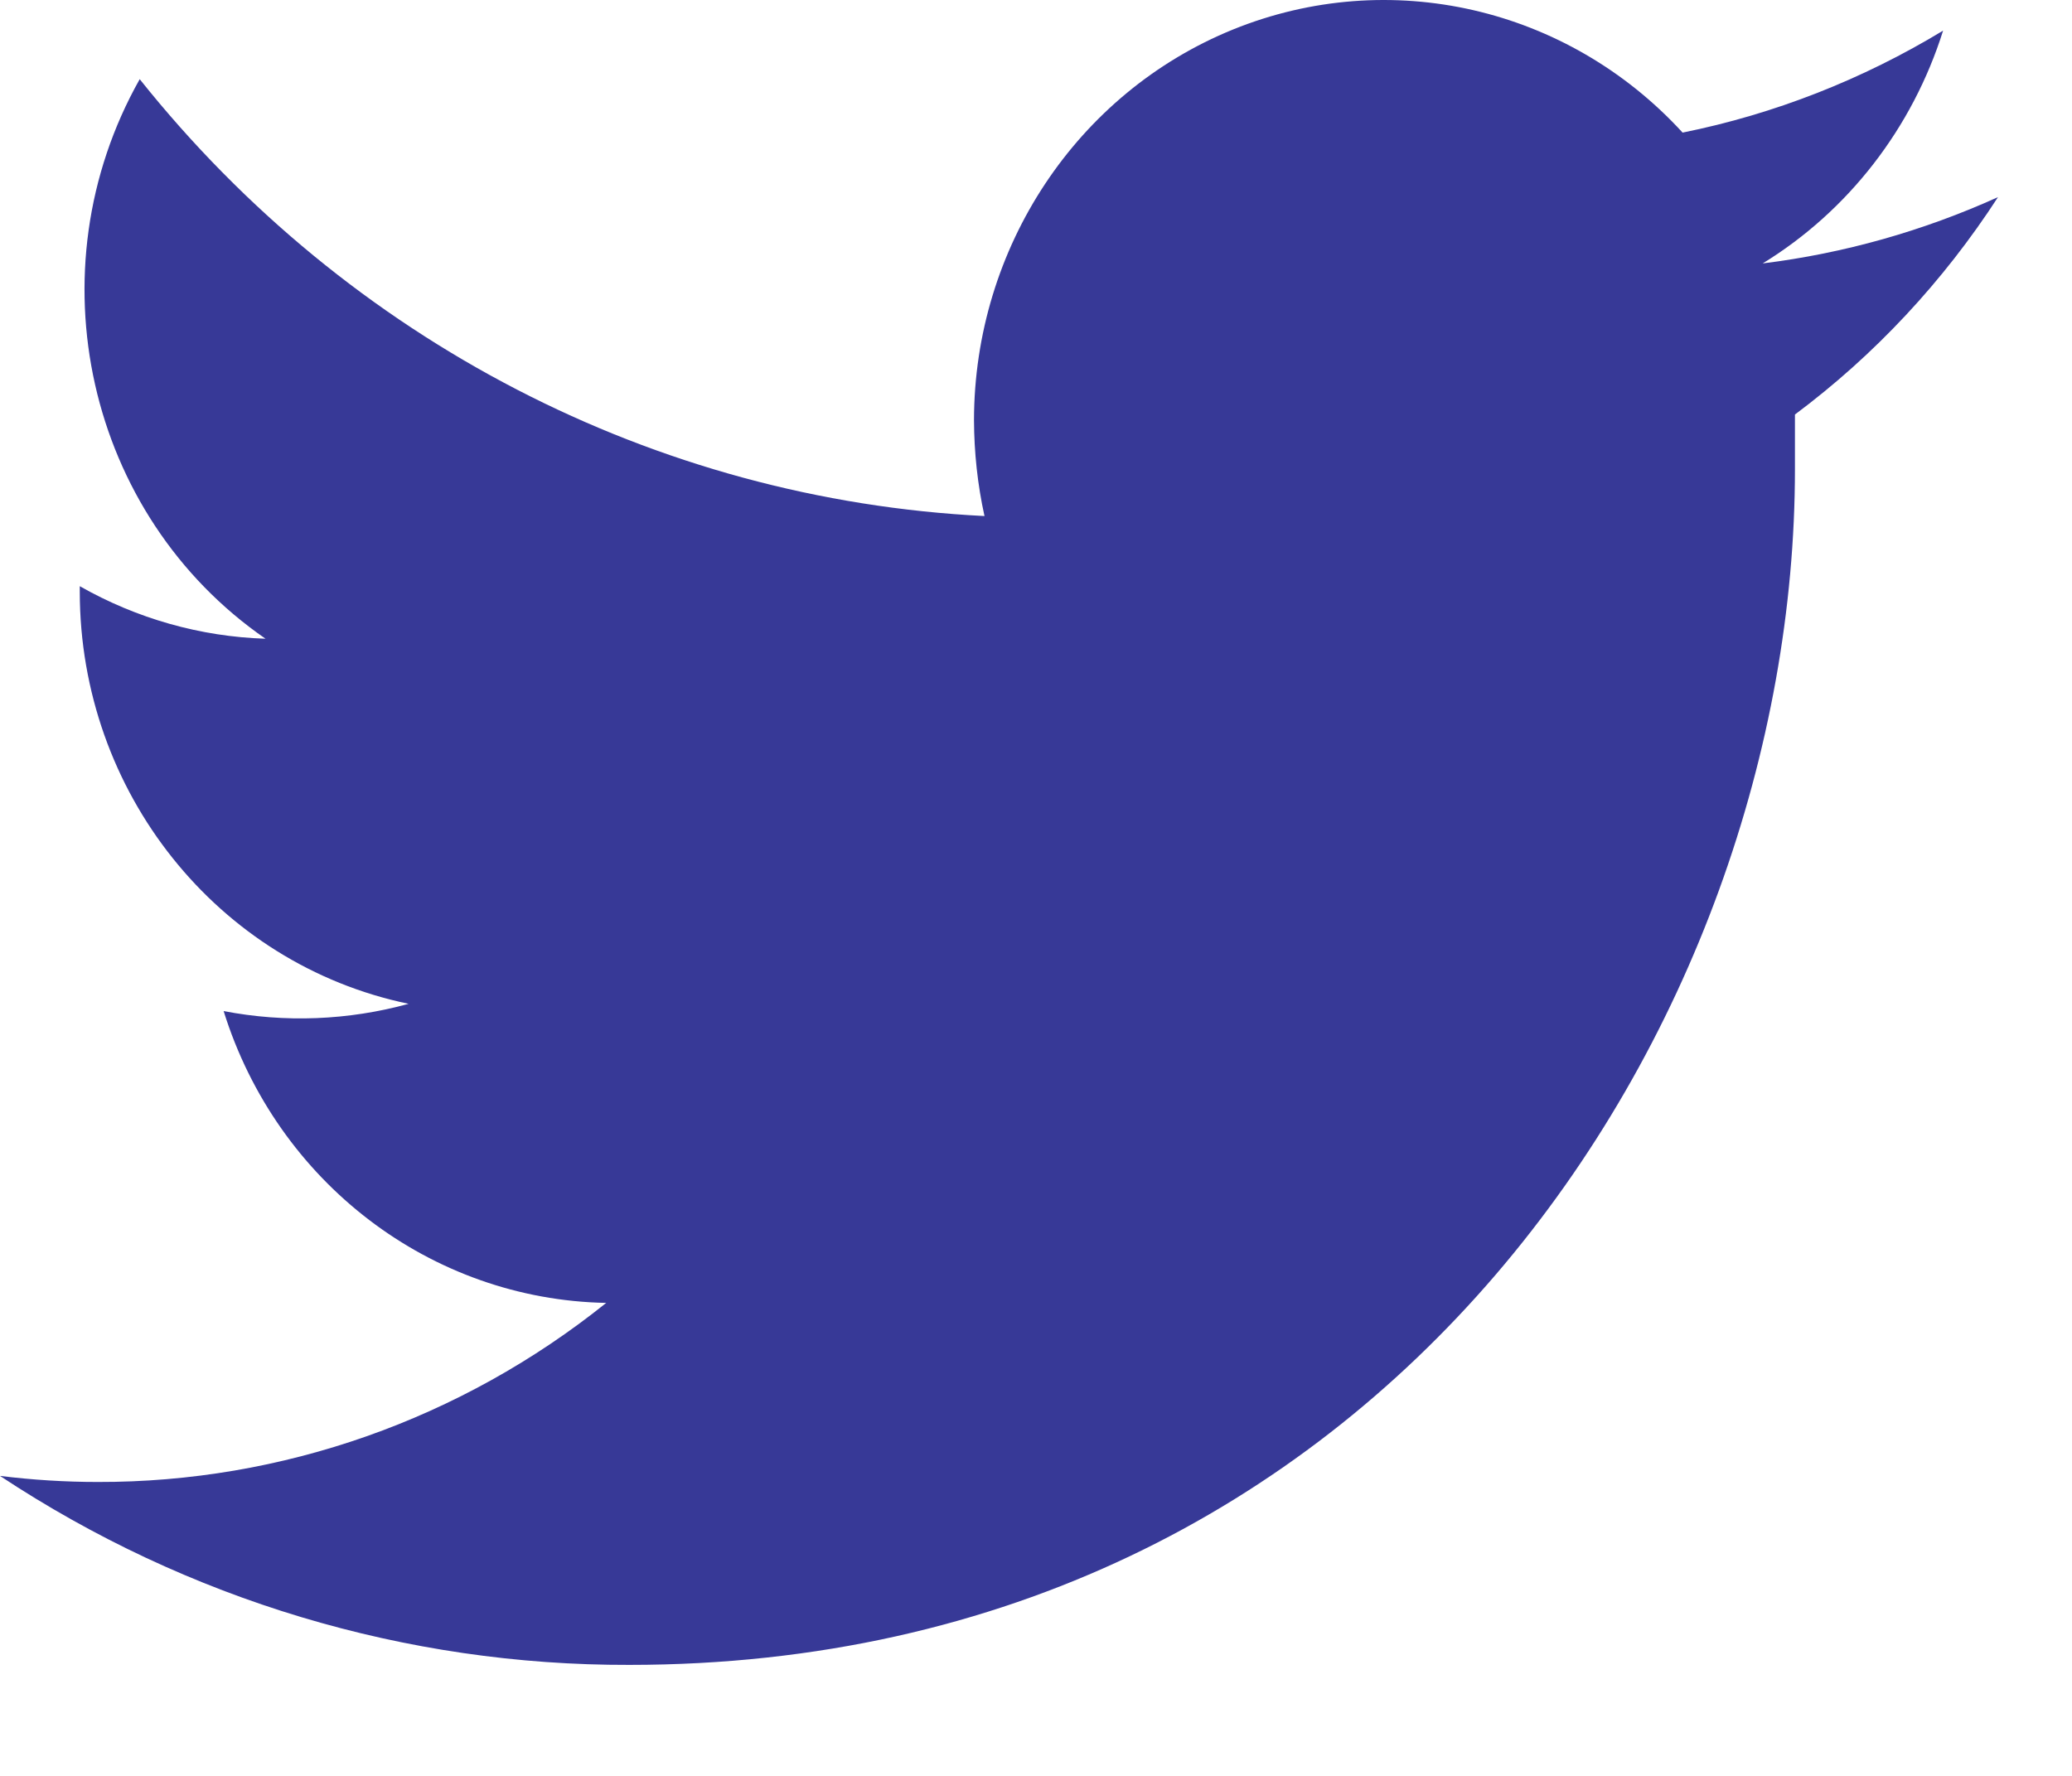<svg width="14" height="12" viewBox="0 0 14 12" fill="none" xmlns="http://www.w3.org/2000/svg">
<path fill-rule="evenodd" clip-rule="evenodd" d="M13.5 1.332C12.994 1.561 12.459 1.712 11.91 1.78C12.489 1.425 12.922 0.865 13.129 0.207C12.585 0.537 11.989 0.771 11.369 0.896C10.591 0.047 9.388 -0.229 8.332 0.199C7.276 0.628 6.583 1.674 6.581 2.839C6.582 3.057 6.605 3.274 6.652 3.487C4.428 3.376 2.354 2.303 0.944 0.535C0.214 1.829 0.586 3.482 1.794 4.316C1.354 4.302 0.924 4.18 0.539 3.961V3.999C0.54 5.351 1.469 6.515 2.761 6.783C2.353 6.895 1.926 6.912 1.511 6.832C1.872 7.989 2.911 8.782 4.096 8.804C3.115 9.591 1.905 10.017 0.66 10.014C0.44 10.014 0.219 10 0 9.973C1.267 10.811 2.744 11.254 4.252 11.25C9.353 11.25 12.128 6.922 12.128 3.17C12.128 3.045 12.128 2.923 12.128 2.801C12.667 2.399 13.131 1.901 13.5 1.332Z" fill="#373997"/>
</svg>
